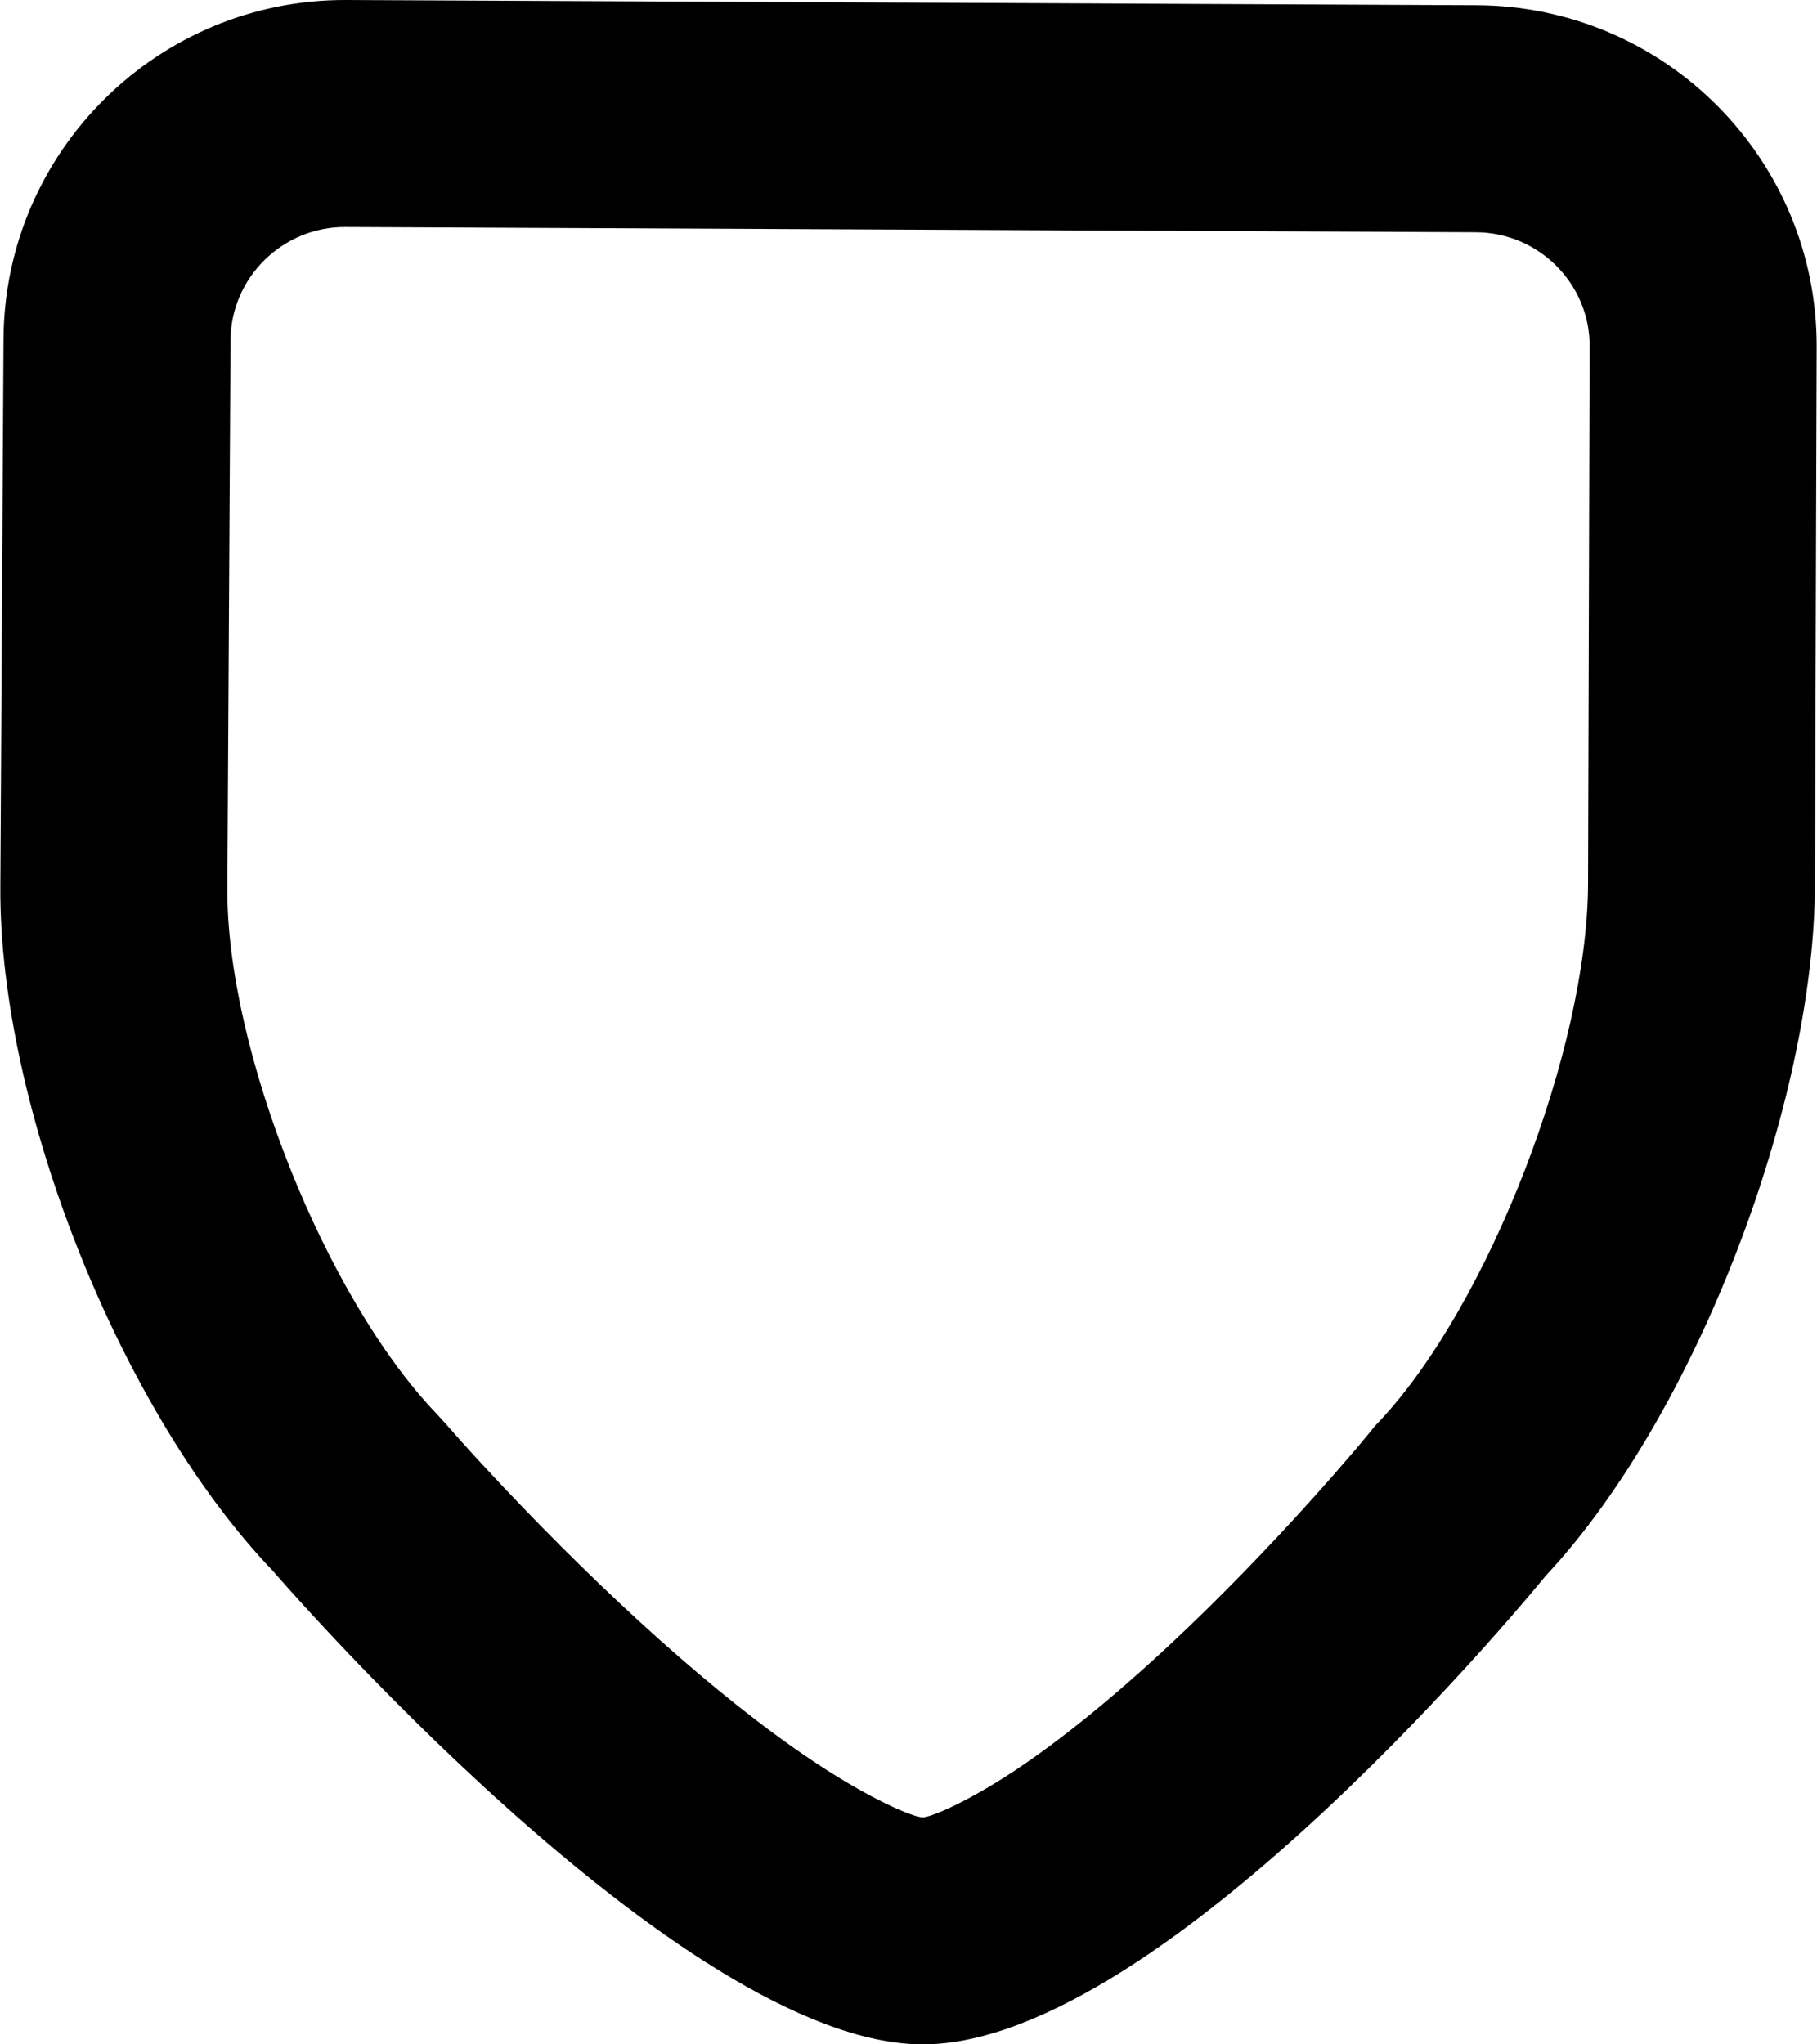 <svg width="16" height="18" viewBox="0 0 16 18" fill="none" xmlns="http://www.w3.org/2000/svg">
    <path d="M13.005 0.046L3.051 3.25858e-05C1.396 -0.008 0.041 1.328 0.031 2.983L0.003 7.81C-0.009 9.745 1.065 12.436 2.401 13.829C2.401 13.829 5.992 18.005 8.13 18C10.268 17.995 13.613 13.872 13.613 13.872C14.931 12.464 15.976 9.722 15.982 7.79L15.997 3.054C16.002 1.403 14.663 0.054 13.005 0.046ZM13.984 7.783C13.979 9.237 13.109 11.486 12.154 12.506L12.105 12.558L12.061 12.613C12.043 12.634 12.002 12.683 11.941 12.757C11.832 12.884 11.708 13.027 11.569 13.182C11.171 13.625 10.743 14.068 10.307 14.476C9.805 14.944 9.329 15.332 8.906 15.609C8.49 15.881 8.19 16.001 8.126 16.001C8.041 16.001 7.663 15.843 7.152 15.501C6.736 15.223 6.277 14.857 5.795 14.426C5.331 14.01 4.874 13.559 4.447 13.108C4.298 12.95 4.163 12.804 4.047 12.674C3.98 12.599 3.935 12.548 3.916 12.526L3.843 12.446C2.866 11.427 1.993 9.236 2.002 7.822L2.03 2.995C2.033 2.445 2.488 1.996 3.041 1.999L12.996 2.045C13.551 2.047 14 2.5 13.998 3.048L13.984 7.783Z" fill="black"/>
</svg>